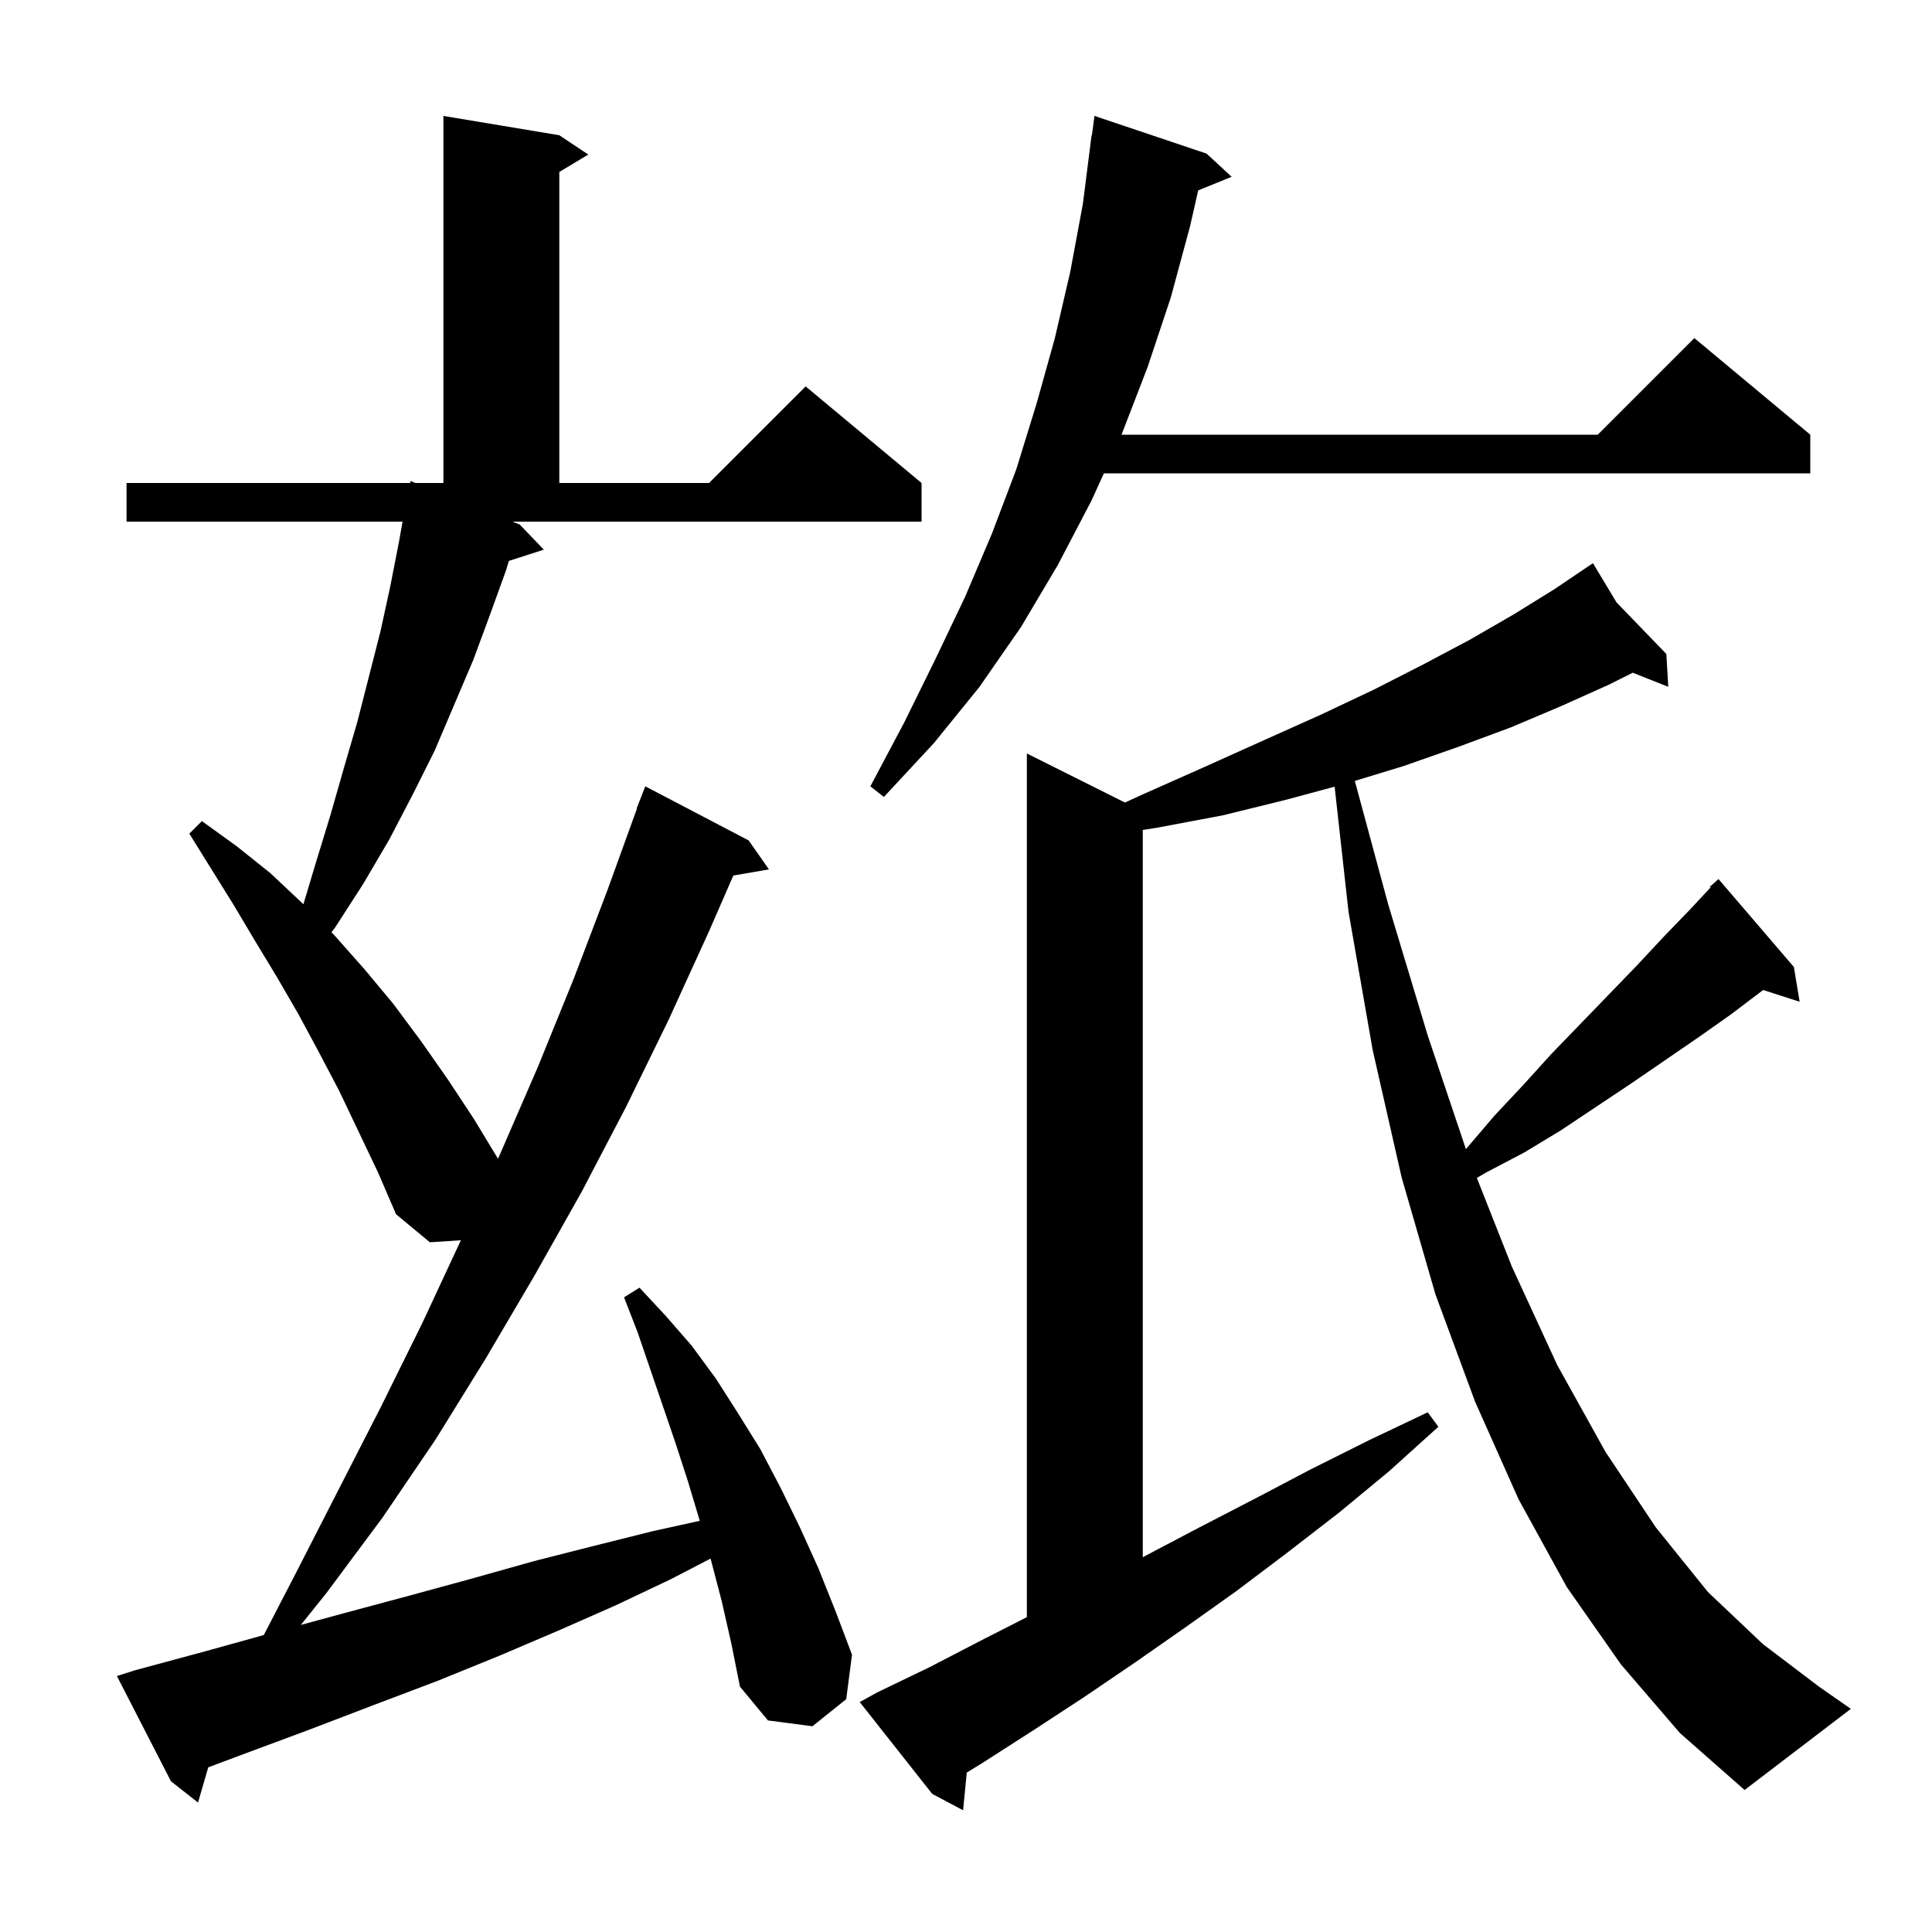 <svg xmlns="http://www.w3.org/2000/svg" xmlns:xlink="http://www.w3.org/1999/xlink" version="1.1" baseProfile="full" viewBox="0 0 200 200" width="200" height="200">
<g fill="black">
<path d="M 167.8 172.3 L 162.2 164.3 L 157.2 155.2 L 152.7 145.1 L 148.6 134.0 L 145.1 121.9 L 142.1 108.7 L 139.6 94.4 L 138.159 81.435 L 133.1 82.8 L 126.6 84.4 L 119.7 85.7 L 118.3 85.914 L 118.3 161.2 L 124.0 158.2 L 129.8 155.2 L 135.7 152.1 L 141.7 149.1 L 147.8 146.2 L 148.9 147.7 L 143.8 152.3 L 138.6 156.6 L 133.3 160.7 L 128.0 164.7 L 122.8 168.4 L 117.5 172.1 L 112.2 175.7 L 107.0 179.1 L 101.7 182.5 L 100.079 183.497 L 99.7 187.4 L 96.5 185.7 L 89.0 176.2 L 90.8 175.2 L 96.2 172.6 L 101.6 169.8 L 106.3 167.407 L 106.3 78.0 L 116.452 83.076 L 118.6 82.1 L 124.9 79.3 L 130.9 76.6 L 136.7 74.0 L 142.2 71.4 L 147.3 68.8 L 152.2 66.2 L 156.7 63.6 L 160.9 61.0 L 164.004 58.905 L 164.0 58.9 L 164.004 58.905 L 164.9 58.3 L 167.347 62.365 L 172.5 67.7 L 172.7 71.1 L 169.019 69.64 L 166.5 70.9 L 161.6 73.1 L 156.4 75.3 L 151.0 77.3 L 145.3 79.3 L 140.251 80.84 L 143.7 93.6 L 147.8 107.2 L 151.75 118.955 L 151.8 118.9 L 154.7 115.5 L 157.7 112.3 L 160.6 109.1 L 163.6 106.0 L 169.4 100.0 L 172.2 97.0 L 175.0 94.1 L 177.075 91.871 L 177.0 91.8 L 177.9 91.0 L 185.7 100.1 L 186.3 103.7 L 182.52 102.485 L 182.5 102.5 L 179.2 105.0 L 175.8 107.4 L 168.8 112.2 L 161.6 117.0 L 157.8 119.3 L 153.8 121.4 L 152.884 121.94 L 156.5 131.1 L 161.2 141.3 L 166.2 150.3 L 171.4 158.1 L 176.8 164.8 L 182.5 170.2 L 188.3 174.6 L 191.6 176.9 L 180.6 185.3 L 173.9 179.4 Z M 74.7 165.7 L 73.6 161.5 L 73.556 161.345 L 69.4 163.5 L 63.7 166.2 L 57.8 168.8 L 51.7 171.4 L 45.3 174.0 L 38.7 176.5 L 31.9 179.1 L 24.9 181.7 L 21.557 182.954 L 20.5 186.6 L 17.7 184.4 L 12.1 173.5 L 14.0 172.9 L 21.4 170.9 L 27.308 169.259 L 30.6 162.9 L 39.4 145.7 L 43.7 137.0 L 47.711 128.391 L 44.5 128.6 L 41.0 125.7 L 39.1 121.3 L 35.1 112.9 L 33.0 108.9 L 30.9 105.0 L 28.7 101.2 L 26.4 97.4 L 24.2 93.7 L 19.6 86.3 L 20.9 85.0 L 24.5 87.6 L 28.0 90.4 L 31.3 93.5 L 31.408 93.608 L 32.7 89.3 L 34.2 84.4 L 35.6 79.5 L 37.0 74.7 L 39.4 65.3 L 40.4 60.7 L 41.3 56.1 L 41.673 54.0 L 13.1 54.0 L 13.1 50.0 L 42.456 50.0 L 42.5 49.8 L 43.002 50.0 L 45.9 50.0 L 45.9 12.0 L 57.9 14.0 L 60.9 16.0 L 57.9 17.8 L 57.9 50.0 L 73.4 50.0 L 83.4 40.0 L 95.4 50.0 L 95.4 54.0 L 53.047 54.0 L 53.8 54.3 L 56.3 56.9 L 52.679 58.064 L 52.4 59.0 L 50.7 63.7 L 49.0 68.3 L 45.0 77.7 L 42.7 82.3 L 40.3 86.9 L 37.6 91.5 L 34.7 96.0 L 34.314 96.514 L 34.6 96.8 L 37.7 100.3 L 40.7 103.9 L 43.6 107.8 L 46.4 111.8 L 49.1 115.9 L 51.55 119.951 L 51.8 119.4 L 55.7 110.4 L 59.4 101.3 L 62.9 92.1 L 65.935 83.71 L 65.9 83.7 L 66.8 81.4 L 77.5 87.0 L 79.6 90.0 L 75.914 90.635 L 73.4 96.4 L 69.2 105.6 L 64.8 114.6 L 60.2 123.4 L 55.3 132.1 L 50.3 140.6 L 45.1 149.0 L 39.6 157.1 L 33.8 164.9 L 31.144 168.21 L 35.6 167.0 L 42.3 165.2 L 48.9 163.4 L 55.3 161.6 L 61.6 160.0 L 67.6 158.5 L 72.438 157.434 L 72.4 157.3 L 71.2 153.3 L 69.9 149.3 L 66.0 137.9 L 64.6 134.3 L 66.2 133.3 L 68.9 136.2 L 71.6 139.3 L 74.1 142.7 L 76.4 146.3 L 78.7 150.0 L 80.8 154.0 L 82.8 158.1 L 84.7 162.3 L 86.5 166.8 L 88.2 171.3 L 87.6 175.9 L 84.1 178.7 L 79.5 178.1 L 76.6 174.6 L 75.7 170.1 Z M 124.9 15.9 L 127.5 18.3 L 124.036 19.711 L 123.2 23.4 L 121.2 30.8 L 118.8 38.0 L 116.1 45.0 L 165.4 45.0 L 175.4 35.0 L 187.4 45.0 L 187.4 49.0 L 114.276 49.0 L 113.0 51.8 L 109.5 58.5 L 105.7 64.9 L 101.4 71.1 L 96.7 76.9 L 91.5 82.5 L 90.1 81.4 L 93.6 74.8 L 96.8 68.3 L 99.9 61.8 L 102.7 55.2 L 105.2 48.6 L 107.3 41.8 L 109.2 35.0 L 110.8 28.1 L 112.1 21.1 L 113.0 14.0 L 113.033 14.005 L 113.3 12.0 Z " />
</g>
</svg>
